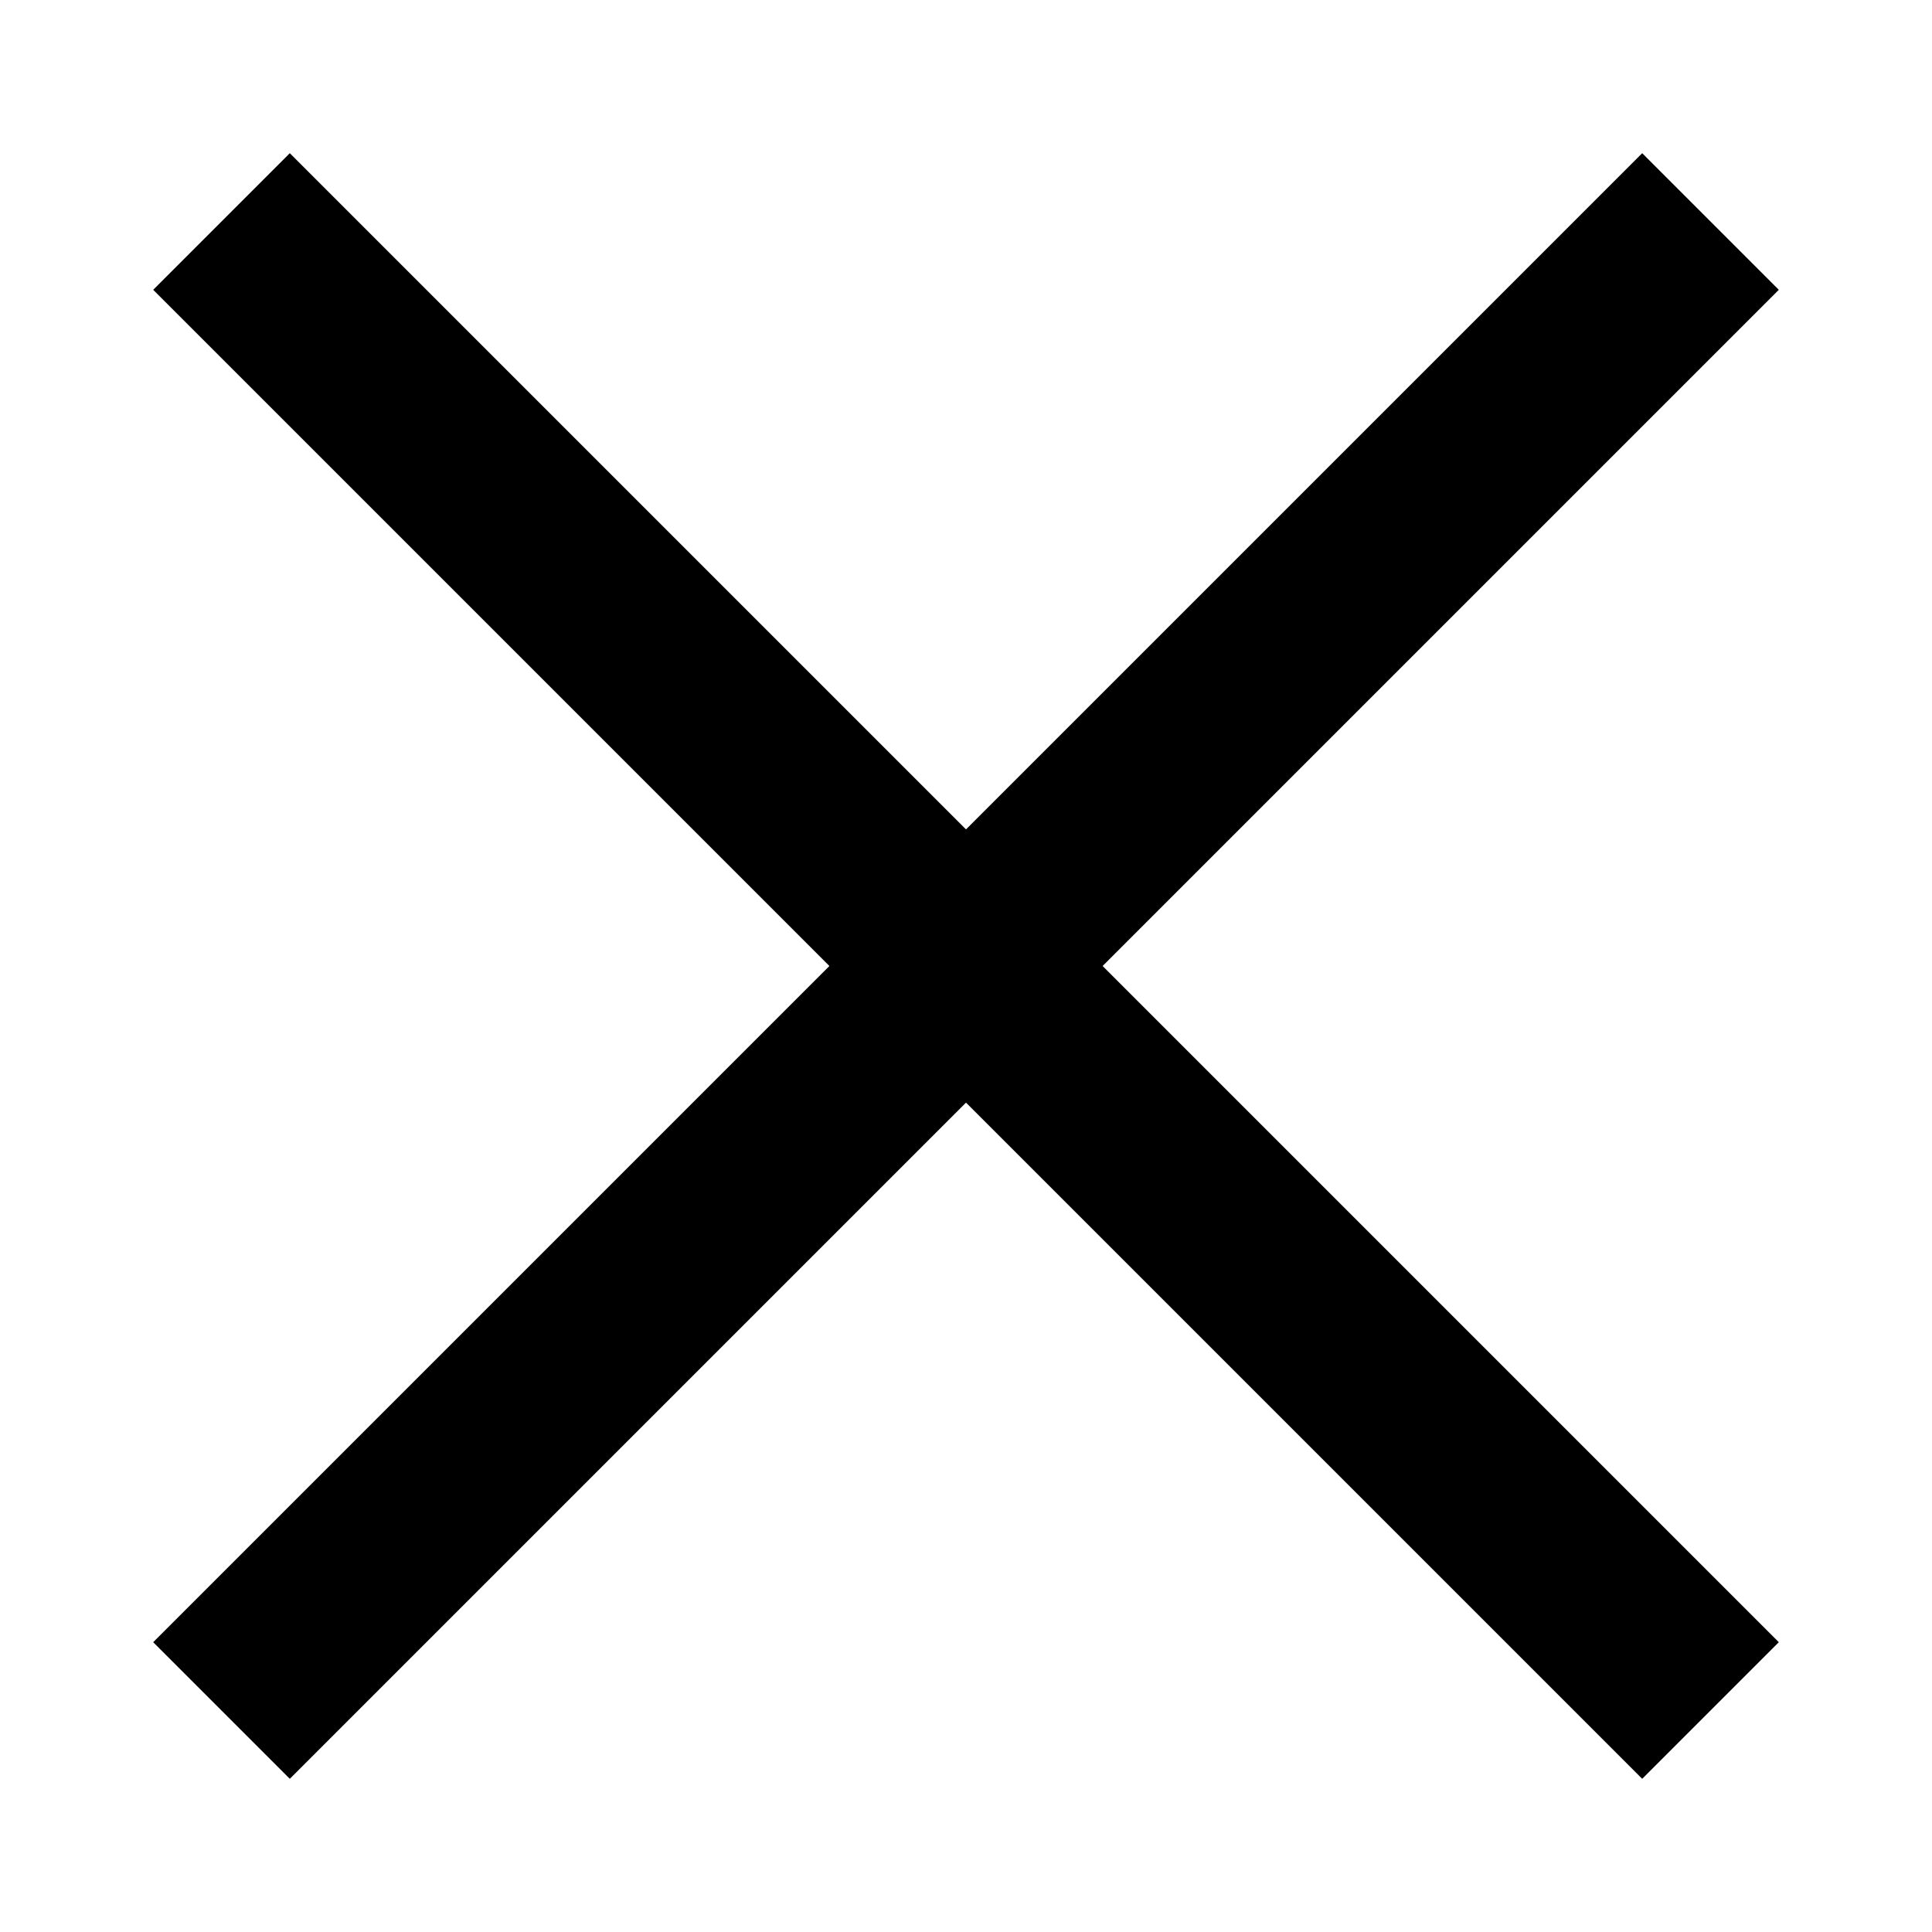 <svg width="20" height="20" viewBox="0 0 20 20" fill="none"
  xmlns="http://www.w3.org/2000/svg">
  <path d="M3 3L17 17" stroke="currentColor" stroke-width="2" stroke-linecap="square" />
  <path d="M3 17L17 3" stroke="currentColor" stroke-width="2" stroke-linecap="square" />
</svg>
